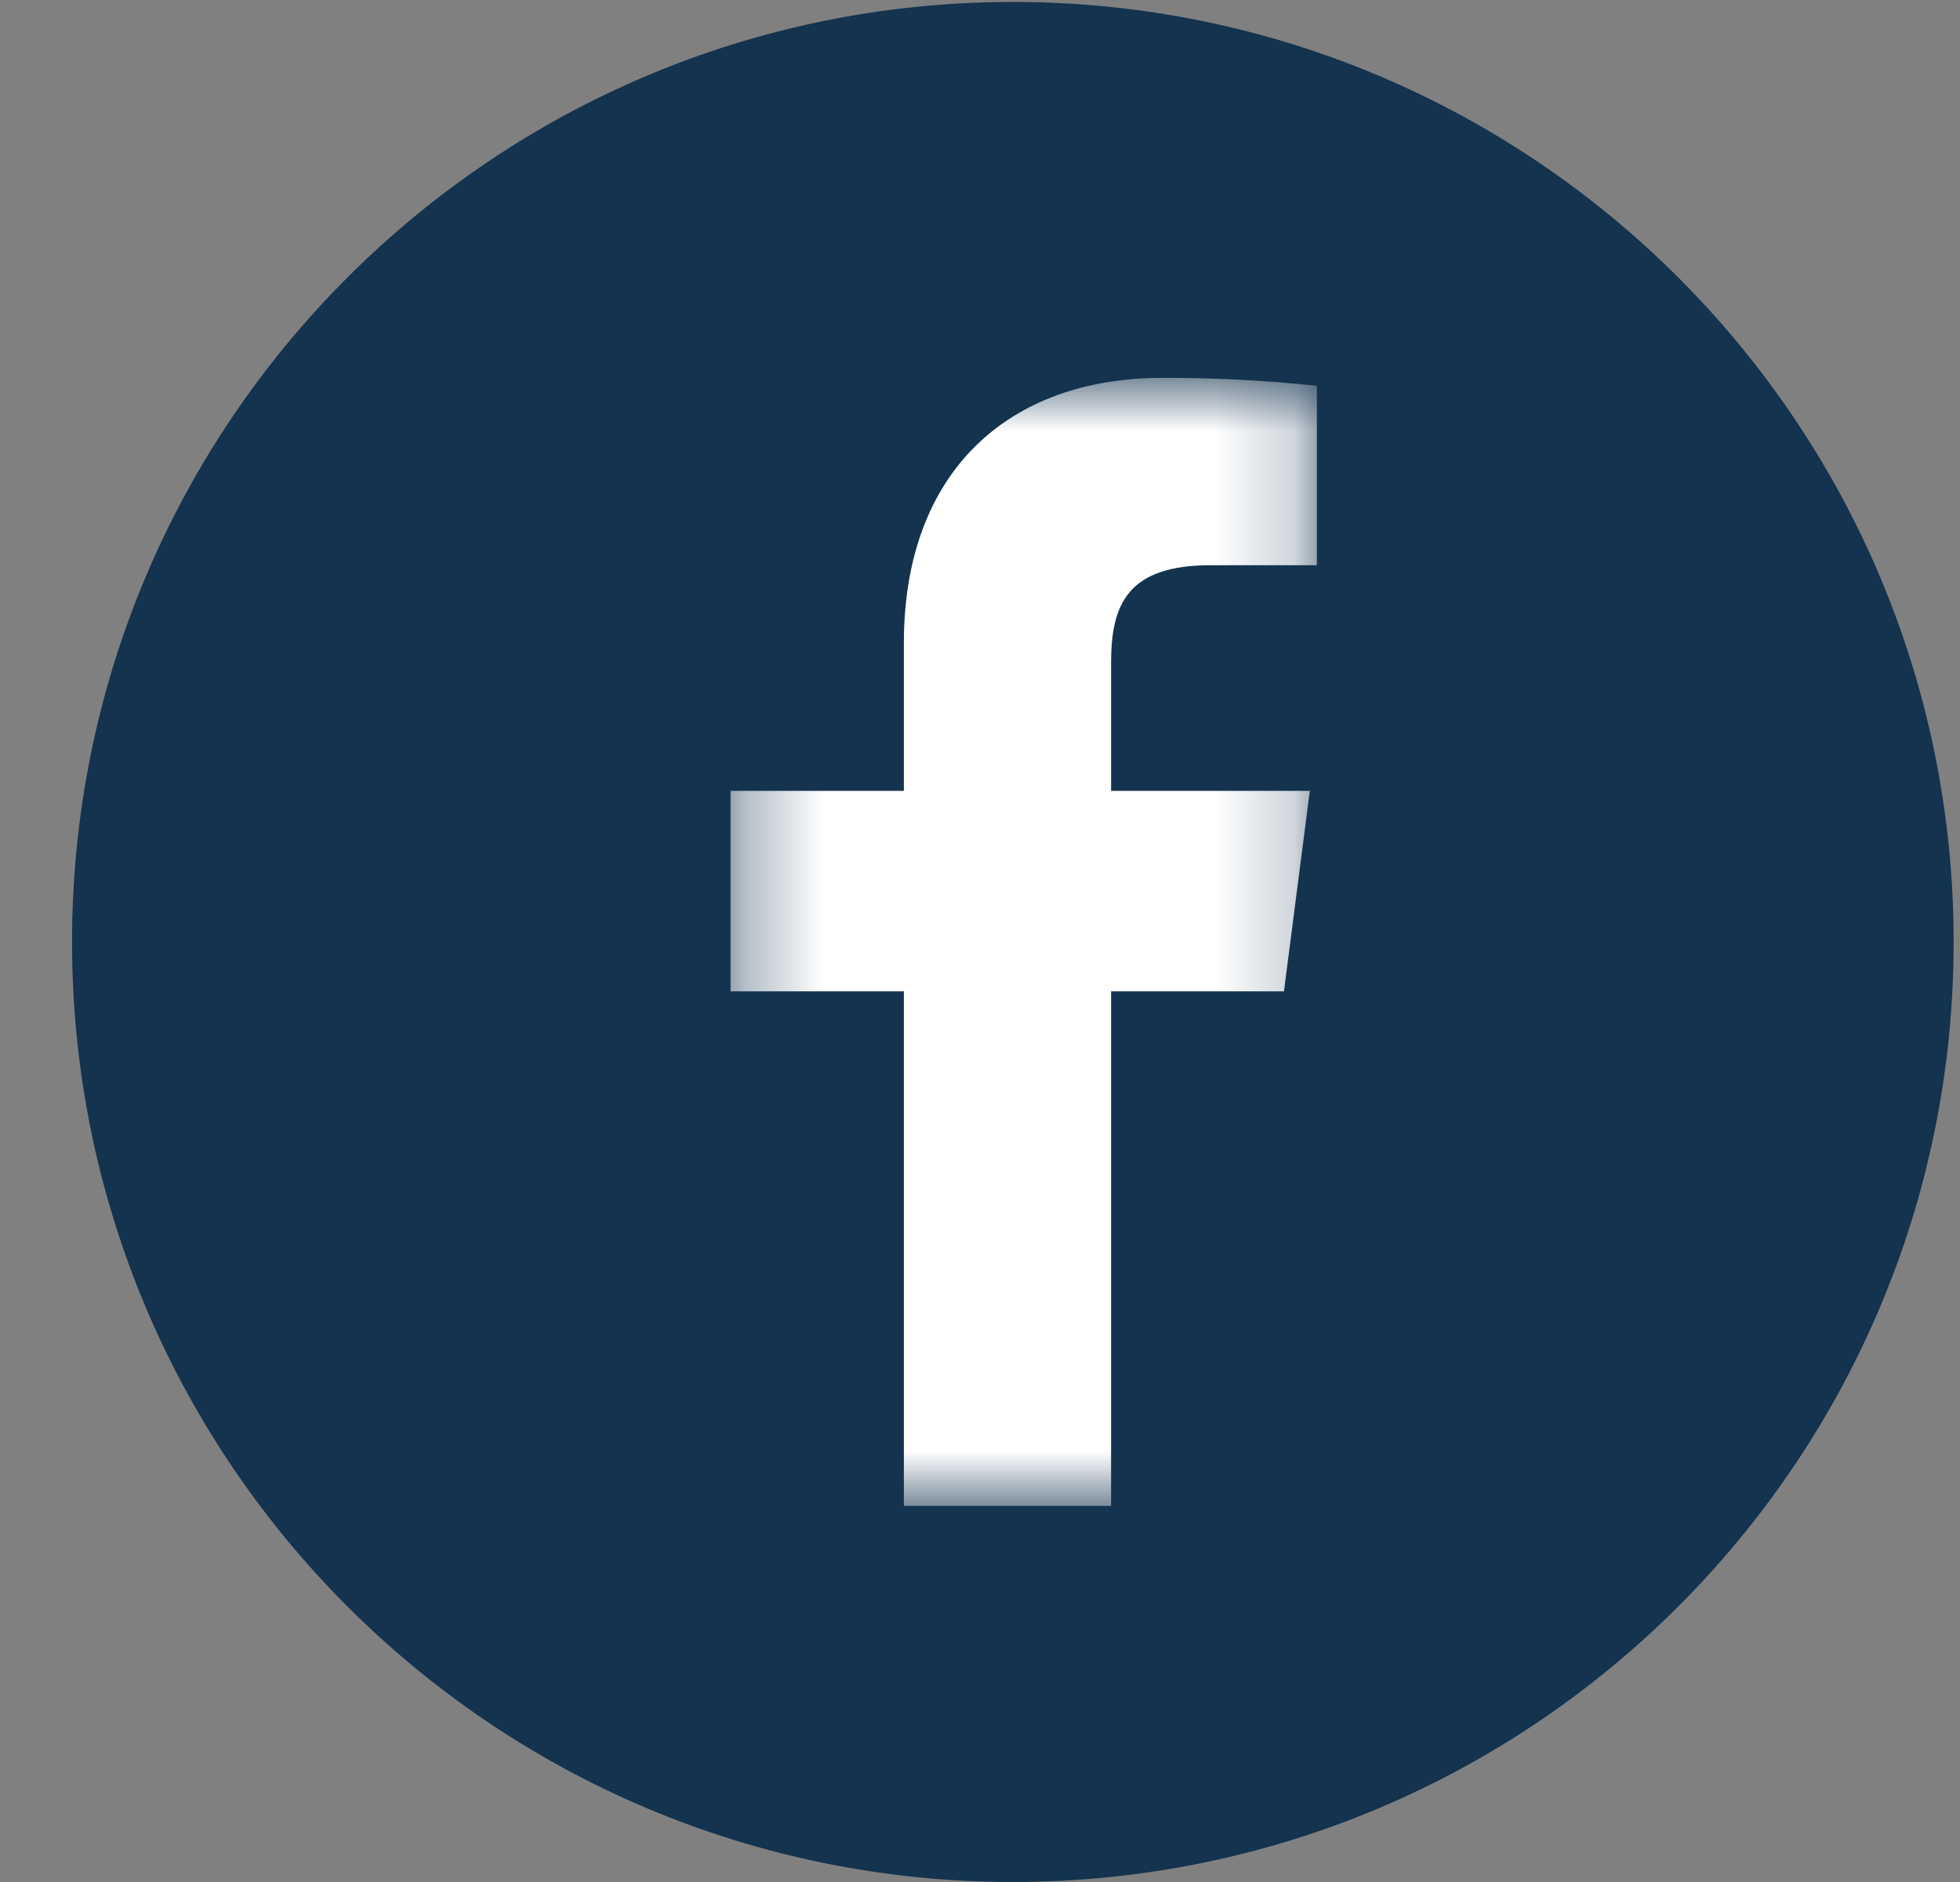 <svg xmlns="http://www.w3.org/2000/svg" width="25" height="24" viewBox="0 0 25 24" fill="none"><rect x="0" y="0" width="25" height="24" fill="#808080" stroke="none"/><path d="M24.919 12.012C24.919 5.392 19.546 0.025 12.919 0.025C6.292 0.025 0.919 5.392 0.919 12.012C0.919 18.633 6.292 24 12.919 24C19.546 24 24.919 18.633 24.919 12.012Z" fill="#13334F"></path><mask id="mask0_186_1037" style="mask-type:luminance" maskUnits="userSpaceOnUse" x="9" y="4" width="8" height="16"><path d="M16.797 4.819H9.318V19.204H16.797V4.819Z" fill="white"></path></mask><g mask="url(#mask0_186_1037)"><path d="M14.172 19.204V12.642H16.377L16.707 10.085H14.172V8.453C14.172 7.712 14.378 7.208 15.441 7.208H16.797V4.92C16.141 4.85 15.481 4.817 14.822 4.819C12.867 4.819 11.529 6.011 11.529 8.2V10.085H9.318V12.642H11.529V19.204H14.172Z" fill="white"></path></g></svg>